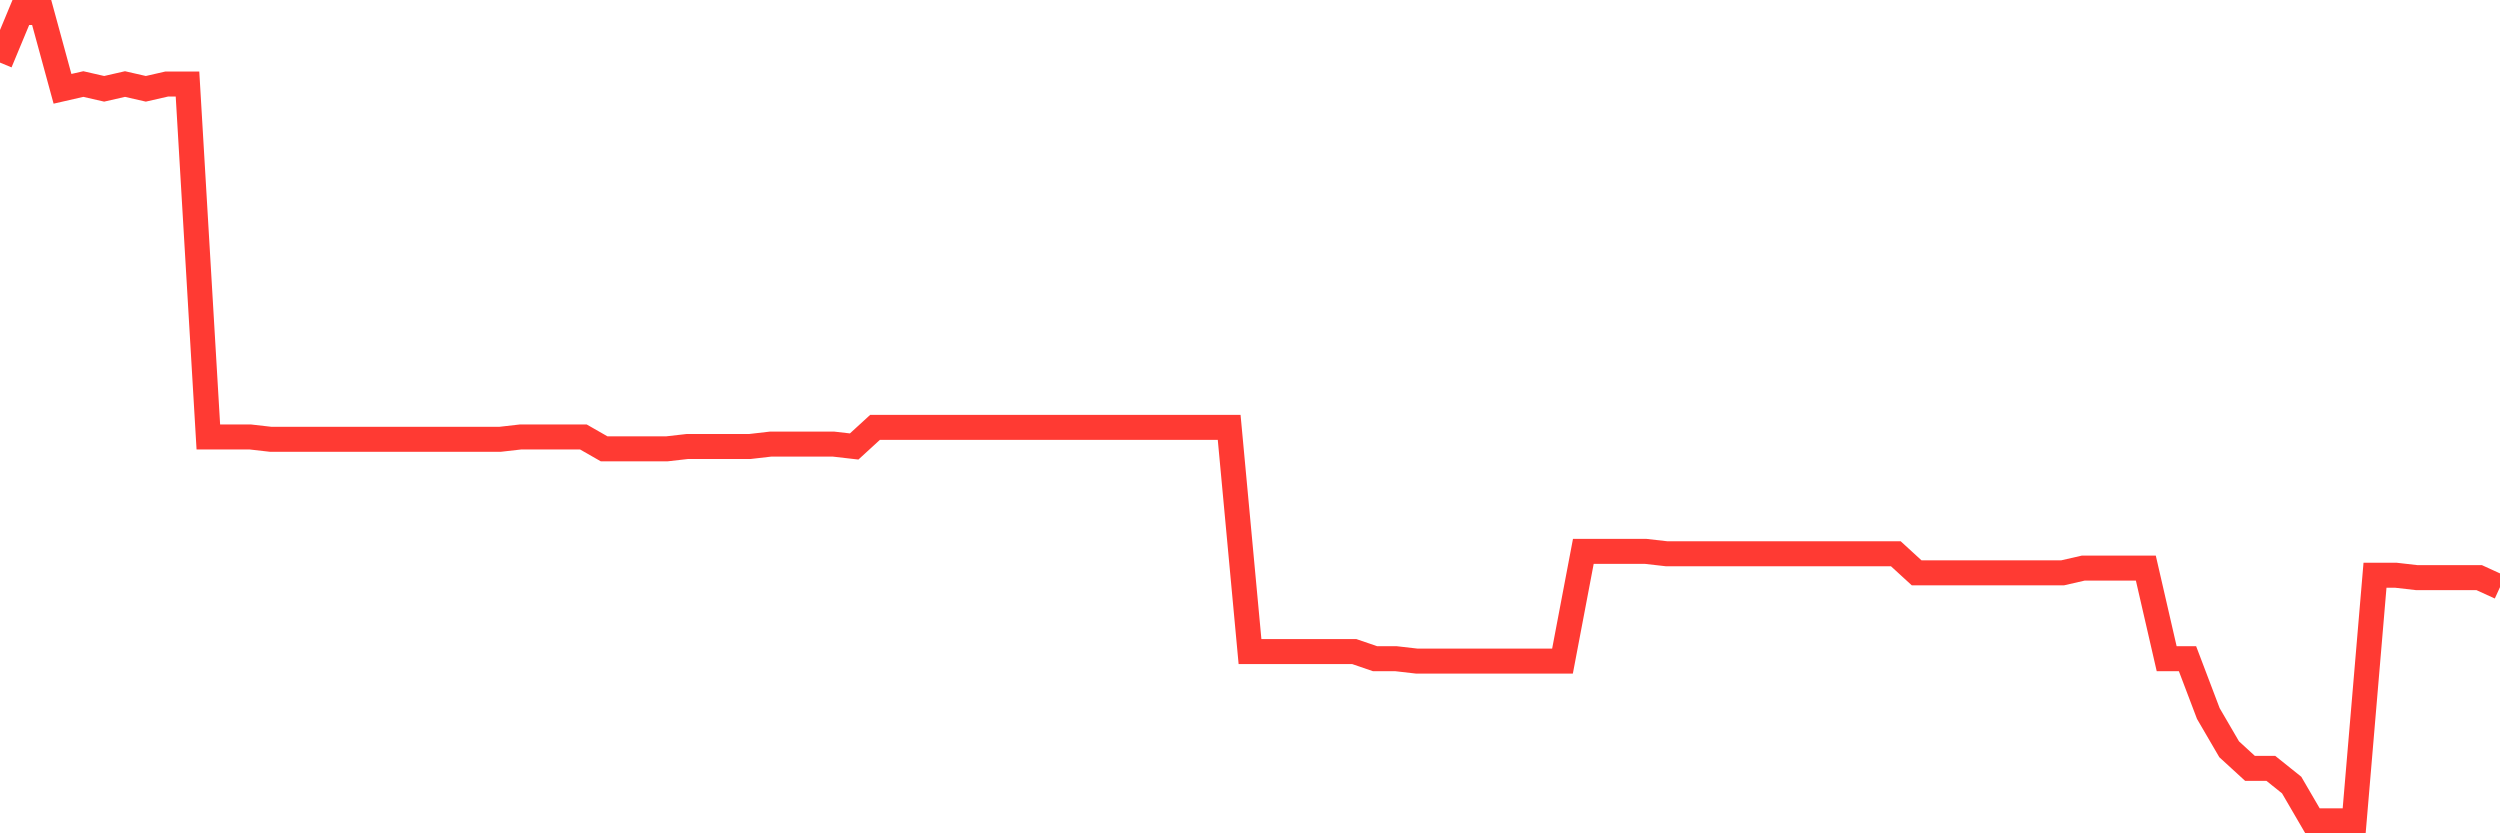 <svg
  xmlns="http://www.w3.org/2000/svg"
  xmlns:xlink="http://www.w3.org/1999/xlink"
  width="120"
  height="40"
  viewBox="0 0 120 40"
  preserveAspectRatio="none"
>
  <polyline
    points="0,3.004 1,0.6 2,0.6 3,4.263 4,4.034 5,4.263 6,4.034 7,4.263 8,4.034 9,4.034 10,20.973 11,20.973 12,20.973 13,21.087 14,21.087 15,21.087 16,21.087 17,21.087 18,21.087 19,21.087 20,21.087 21,21.087 22,21.087 23,21.087 24,21.087 25,20.973 26,20.973 27,20.973 28,20.973 29,21.545 30,21.545 31,21.545 32,21.545 33,21.431 34,21.431 35,21.431 36,21.431 37,21.316 38,21.316 39,21.316 40,21.316 41,21.431 42,20.515 43,20.515 44,20.515 45,20.515 46,20.515 47,20.515 48,20.515 49,20.515 50,20.515 51,20.515 52,20.515 53,20.515 54,20.515 55,20.515 56,20.515 57,20.515 58,20.515 59,20.515 60,31.274 61,31.274 62,31.274 63,31.274 64,31.274 65,31.274 66,31.617 67,31.617 68,31.732 69,31.732 70,31.732 71,31.732 72,31.732 73,31.732 74,31.732 75,31.732 76,26.467 77,26.467 78,26.467 79,26.467 80,26.581 81,26.581 82,26.581 83,26.581 84,26.581 85,26.581 86,26.581 87,26.581 88,26.581 89,26.581 90,26.581 91,26.581 92,27.497 93,27.497 94,27.497 95,27.497 96,27.497 97,27.497 98,27.497 99,27.497 100,27.268 101,27.268 102,27.268 103,27.268 104,31.617 105,31.617 106,34.25 107,35.966 108,36.882 109,36.882 110,37.683 111,39.4 112,39.4 113,39.4 114,27.611 115,27.611 116,27.726 117,27.726 118,27.726 119,27.726 120,28.183"
    fill="none"
    stroke="#ff3a33"
    stroke-width="1.2"
  >
  </polyline>
</svg>
